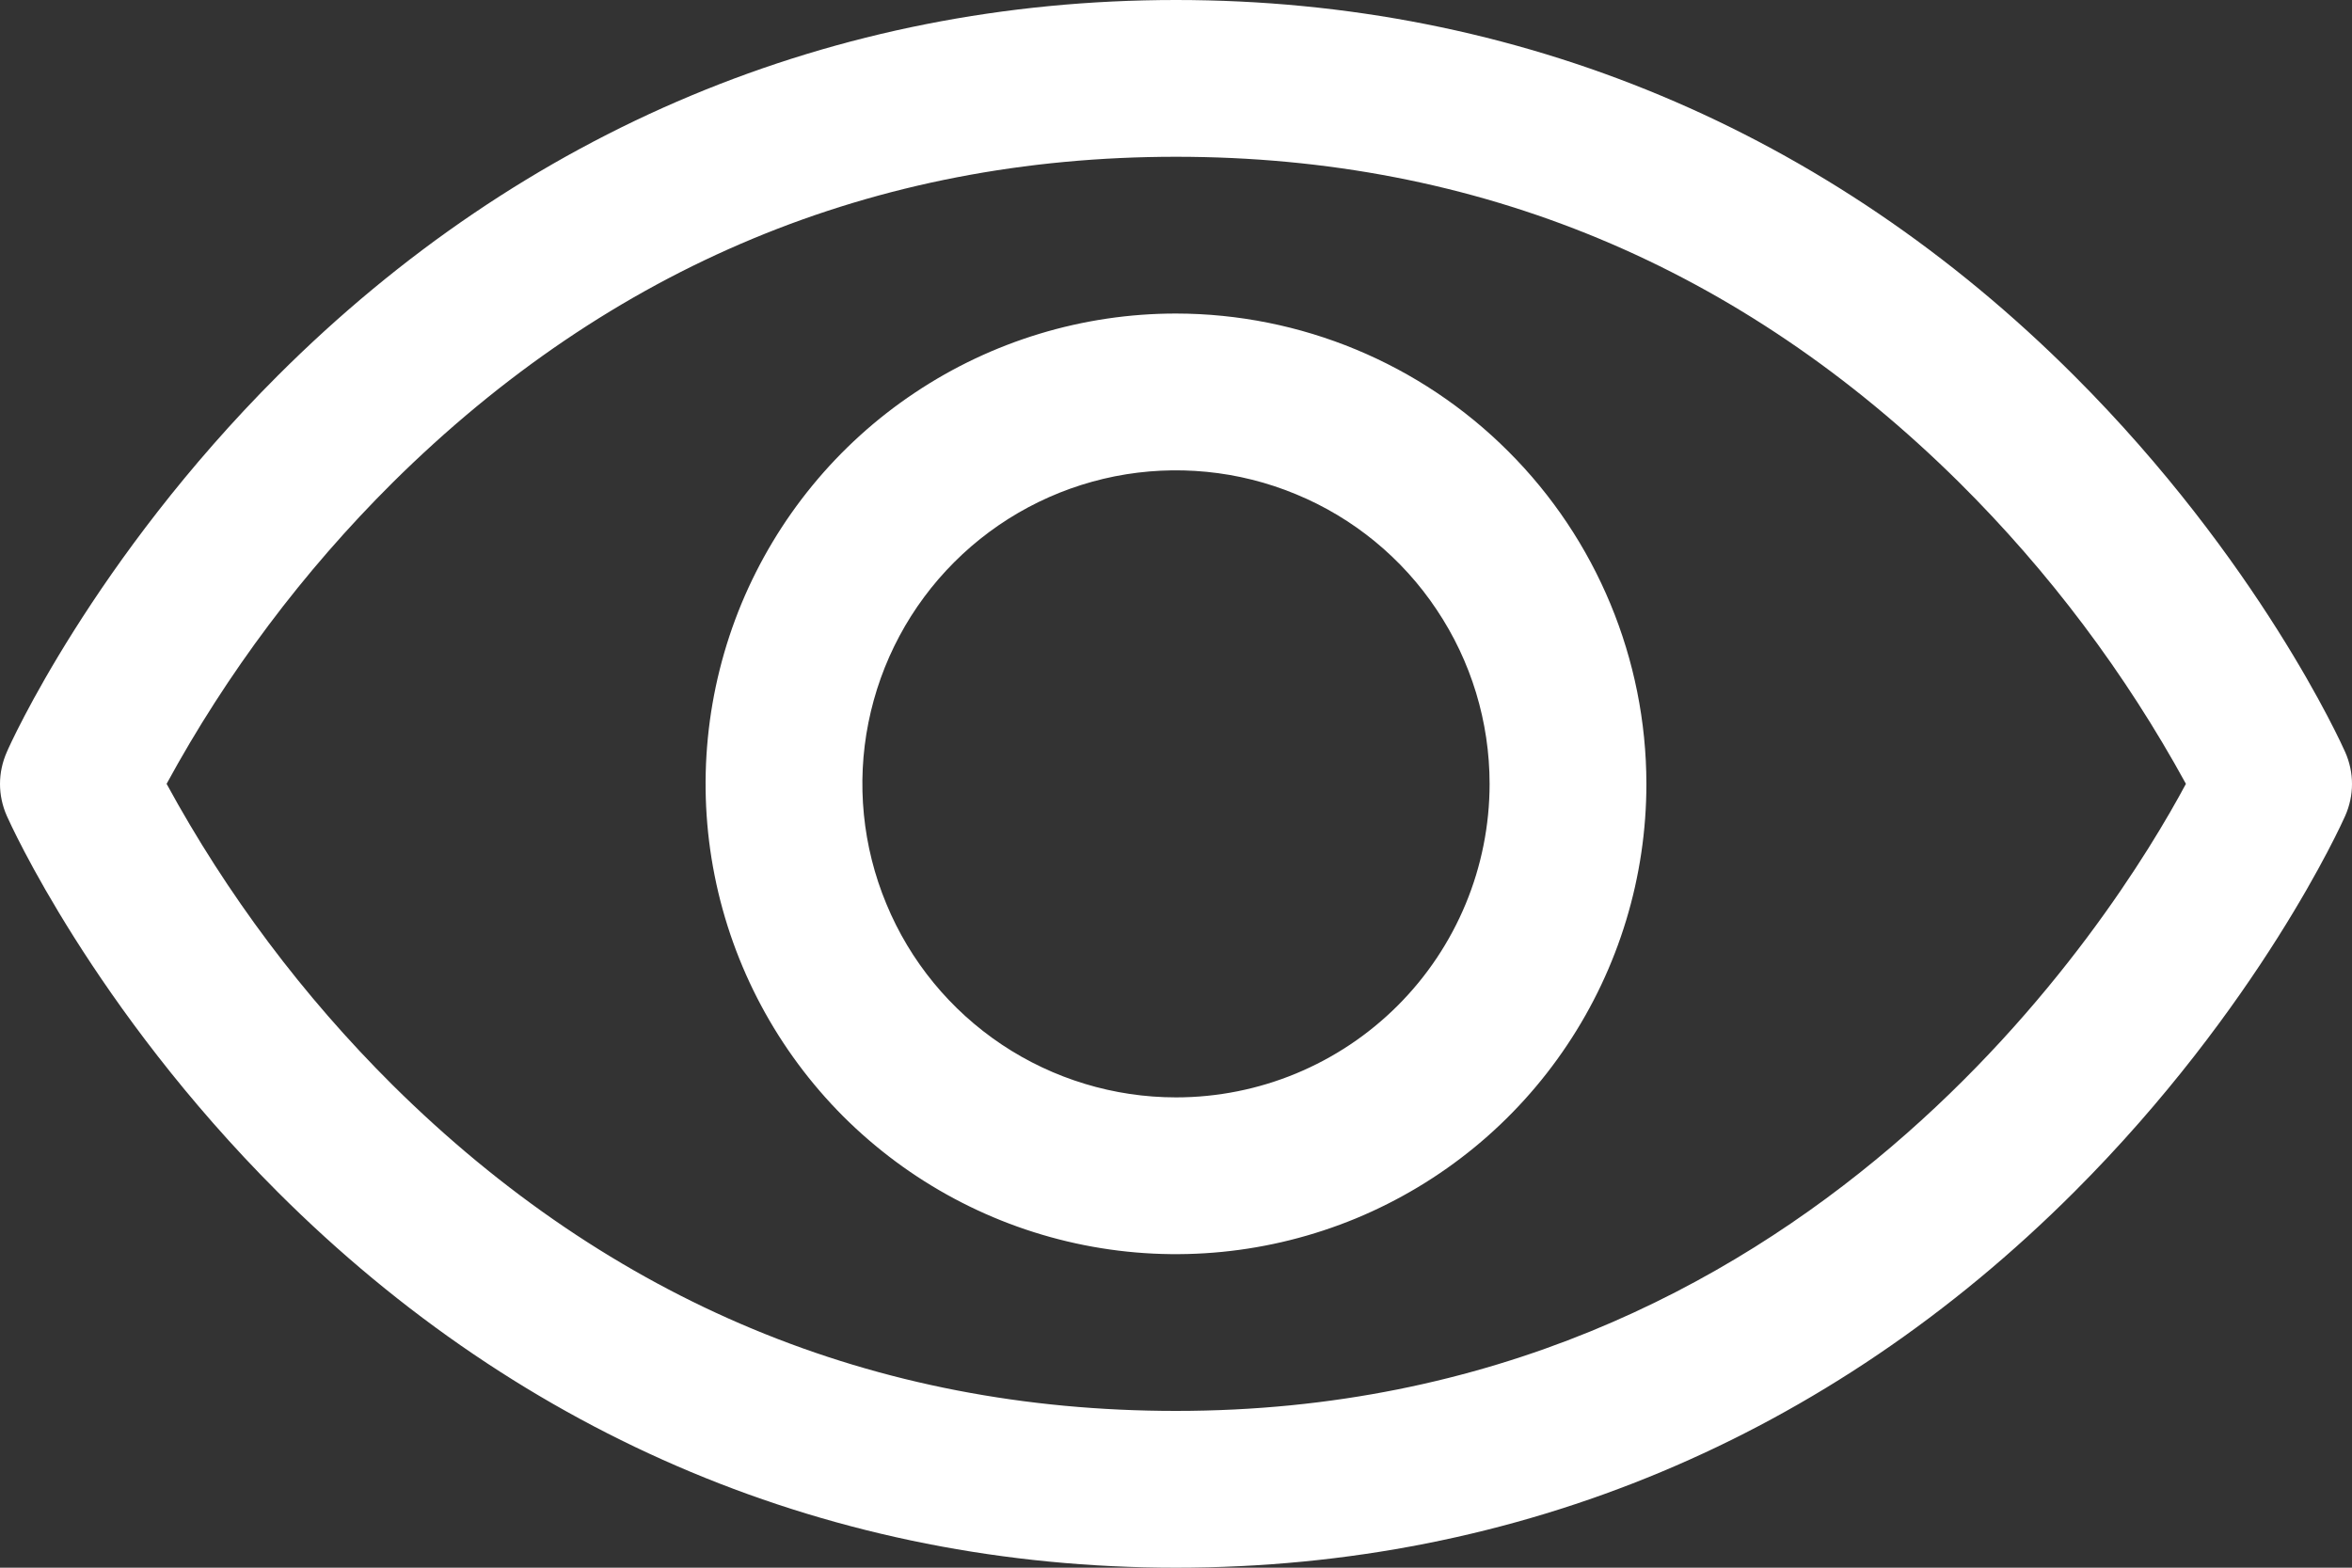 <svg width="18" height="12" viewBox="0 0 18 12" fill="none" xmlns="http://www.w3.org/2000/svg">
<rect x="0" y="0" width="18" height="12" fill="#333333" stroke="none"/>
<path d="M17.948 5.757C17.922 5.698 17.287 4.288 15.874 2.876C13.993 0.995 11.616 0 9 0C6.384 0 4.007 0.995 2.125 2.876C0.713 4.288 0.075 5.7 0.052 5.757C0.018 5.834 0 5.917 0 6.001C0 6.085 0.018 6.168 0.052 6.245C0.078 6.304 0.713 7.712 2.125 9.124C4.007 11.005 6.384 12 9 12C11.616 12 13.993 11.005 15.874 9.124C17.287 7.712 17.922 6.304 17.948 6.245C17.982 6.168 18 6.085 18 6.001C18 5.917 17.982 5.834 17.948 5.757ZM9 10.8C6.691 10.8 4.675 9.961 3.005 8.306C2.32 7.625 1.737 6.848 1.275 6C1.737 5.152 2.32 4.375 3.005 3.694C4.675 2.039 6.691 1.2 9 1.2C11.309 1.2 13.325 2.039 14.995 3.694C15.681 4.375 16.265 5.152 16.729 6C16.188 7.01 13.832 10.8 9 10.8ZM9 2.4C8.288 2.4 7.592 2.611 7 3.007C6.408 3.402 5.947 3.965 5.674 4.622C5.402 5.28 5.33 6.004 5.469 6.702C5.608 7.401 5.951 8.042 6.454 8.546C6.958 9.049 7.599 9.392 8.298 9.531C8.996 9.67 9.72 9.598 10.378 9.326C11.036 9.053 11.598 8.592 11.993 8C12.389 7.408 12.6 6.712 12.6 6C12.599 5.046 12.219 4.13 11.544 3.456C10.87 2.781 9.954 2.401 9 2.4ZM9 8.4C8.525 8.4 8.061 8.259 7.667 7.996C7.272 7.732 6.964 7.357 6.783 6.918C6.601 6.48 6.553 5.997 6.646 5.532C6.739 5.066 6.967 4.639 7.303 4.303C7.639 3.967 8.066 3.739 8.532 3.646C8.997 3.554 9.48 3.601 9.918 3.783C10.357 3.964 10.732 4.272 10.995 4.667C11.259 5.061 11.4 5.525 11.4 6C11.4 6.637 11.147 7.247 10.697 7.697C10.247 8.147 9.637 8.4 9 8.4Z" fill="white"/>
</svg>
